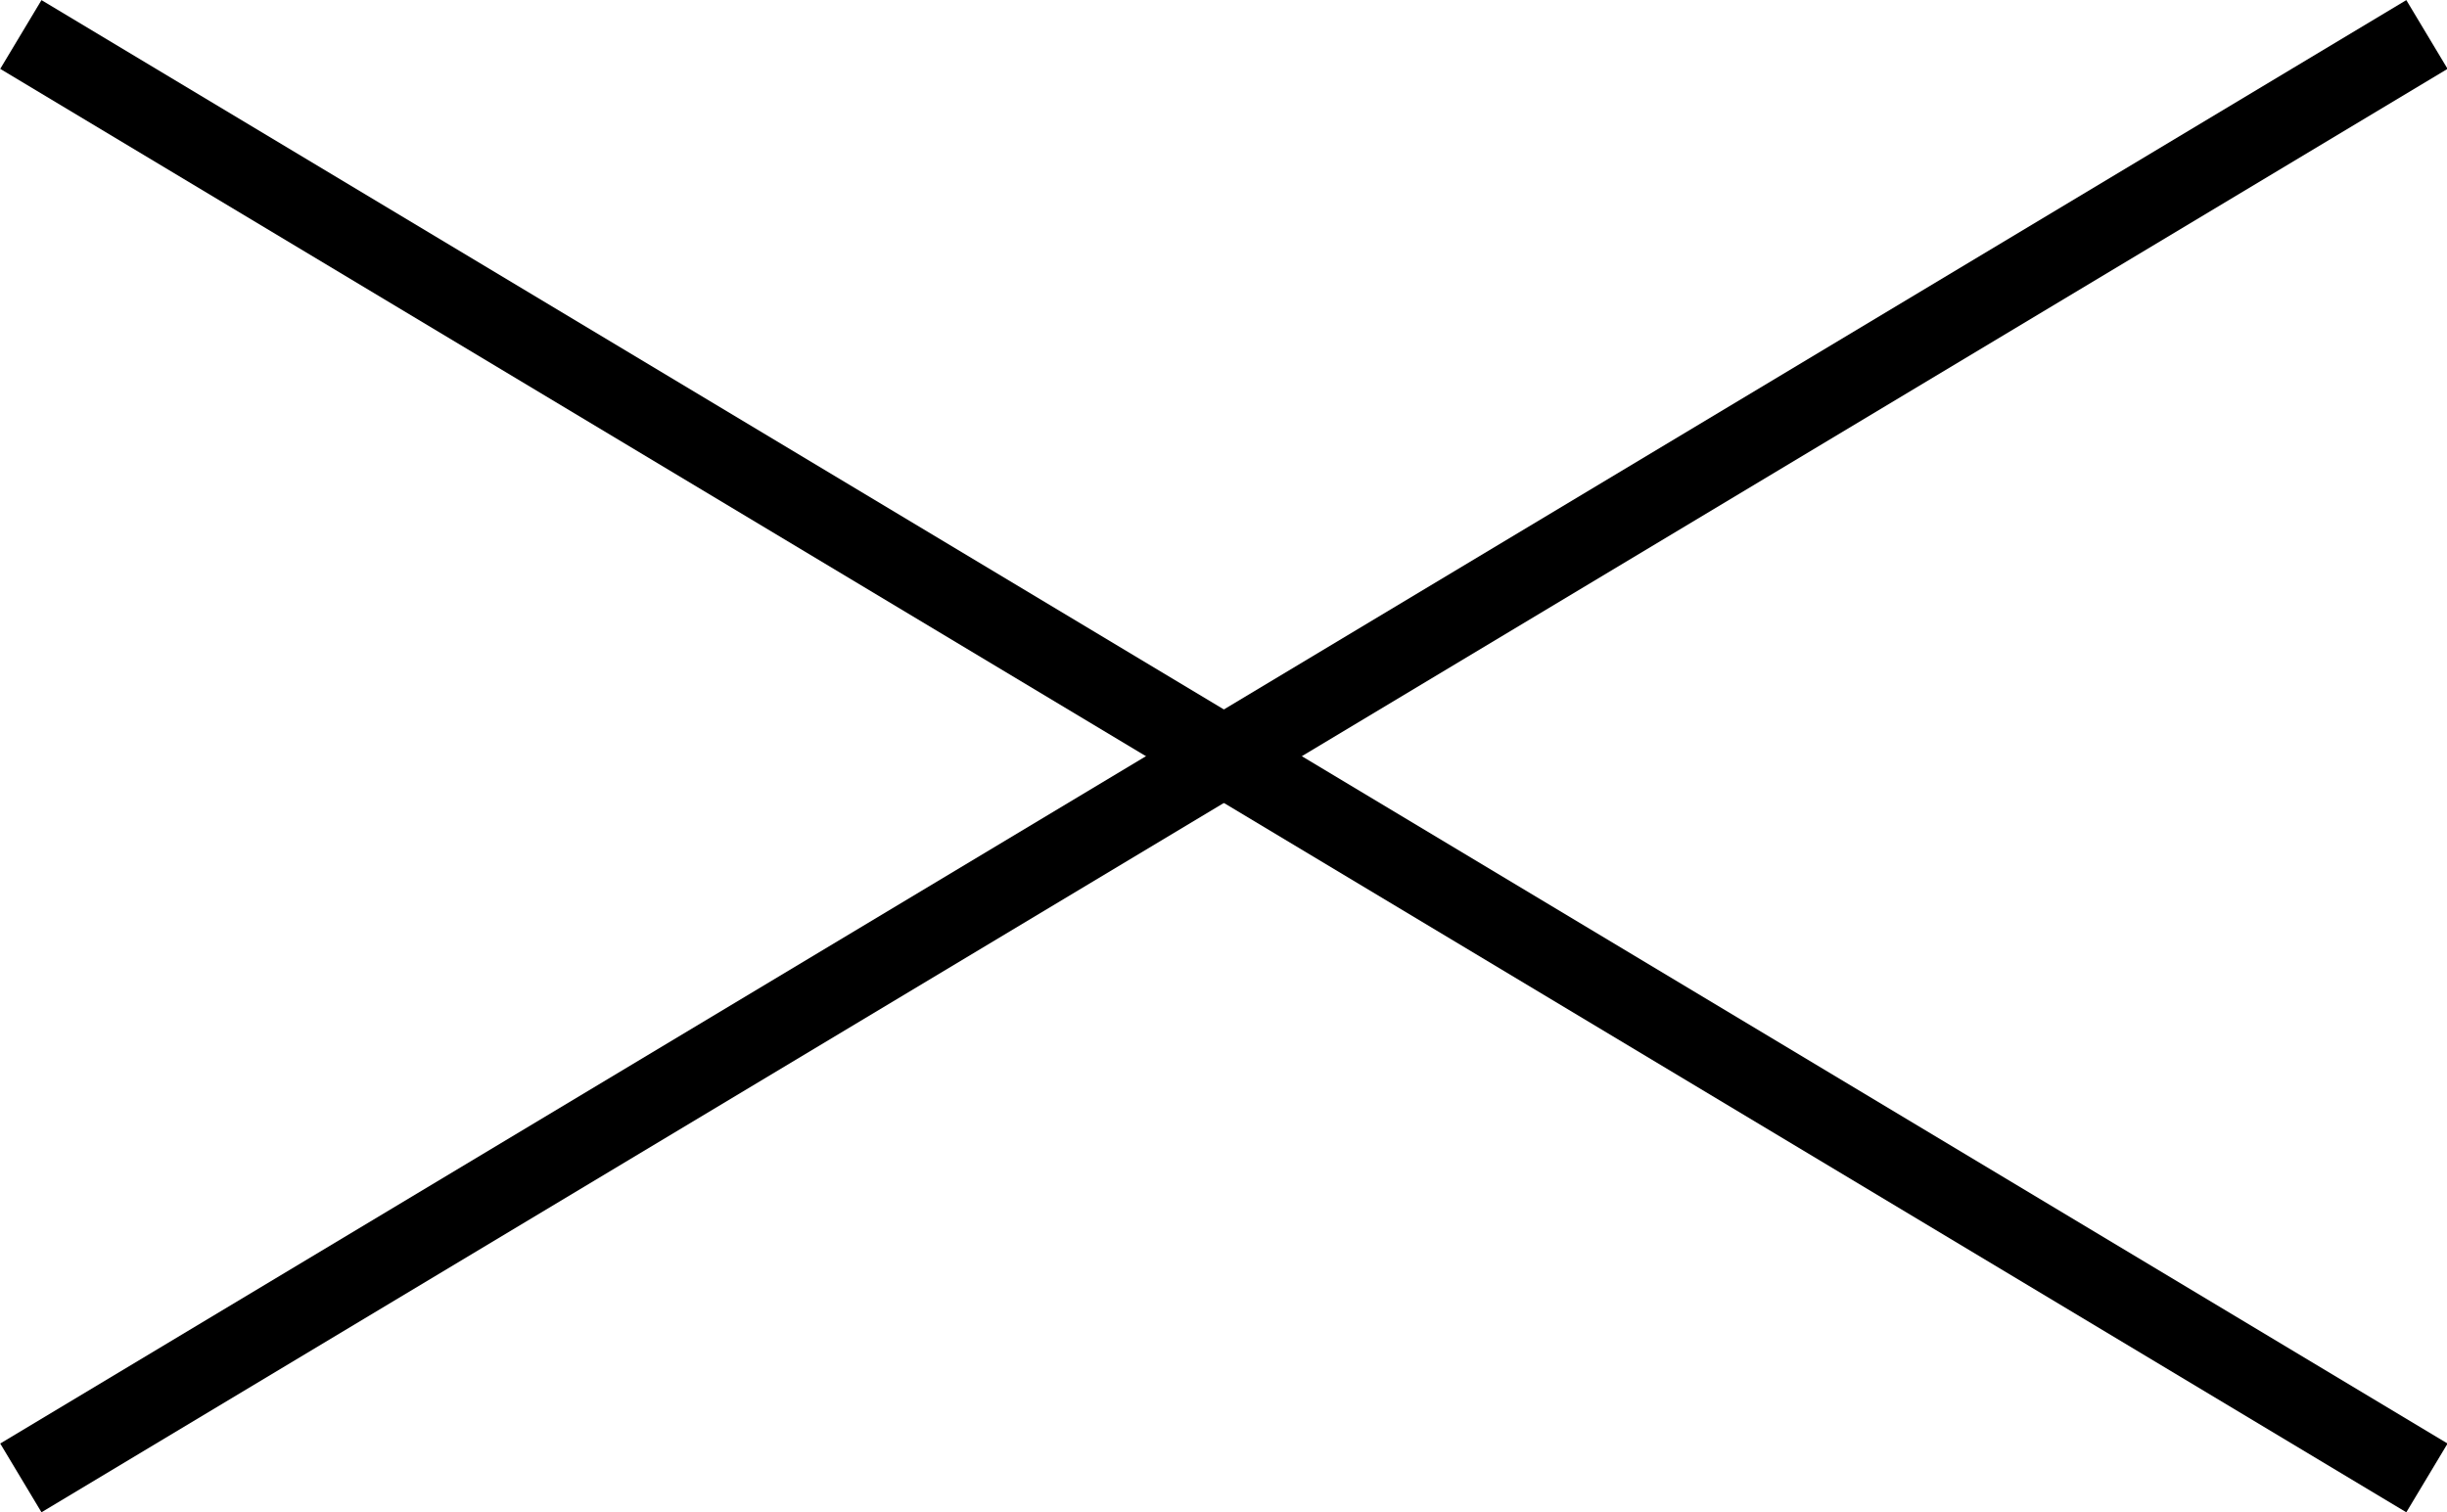 <svg xmlns="http://www.w3.org/2000/svg" viewBox="0 0 30.51 18.86"><defs><style>.cls-1{fill:none;stroke:#000;stroke-miterlimit:10;}</style></defs><g id="レイヤー_2" data-name="レイヤー 2"><g id="design"><line class="cls-1" x1="0.26" y1="0.43" x2="30.26" y2="18.43"/><line class="cls-1" x1="0.26" y1="18.43" x2="30.26" y2="0.43"/></g></g></svg>